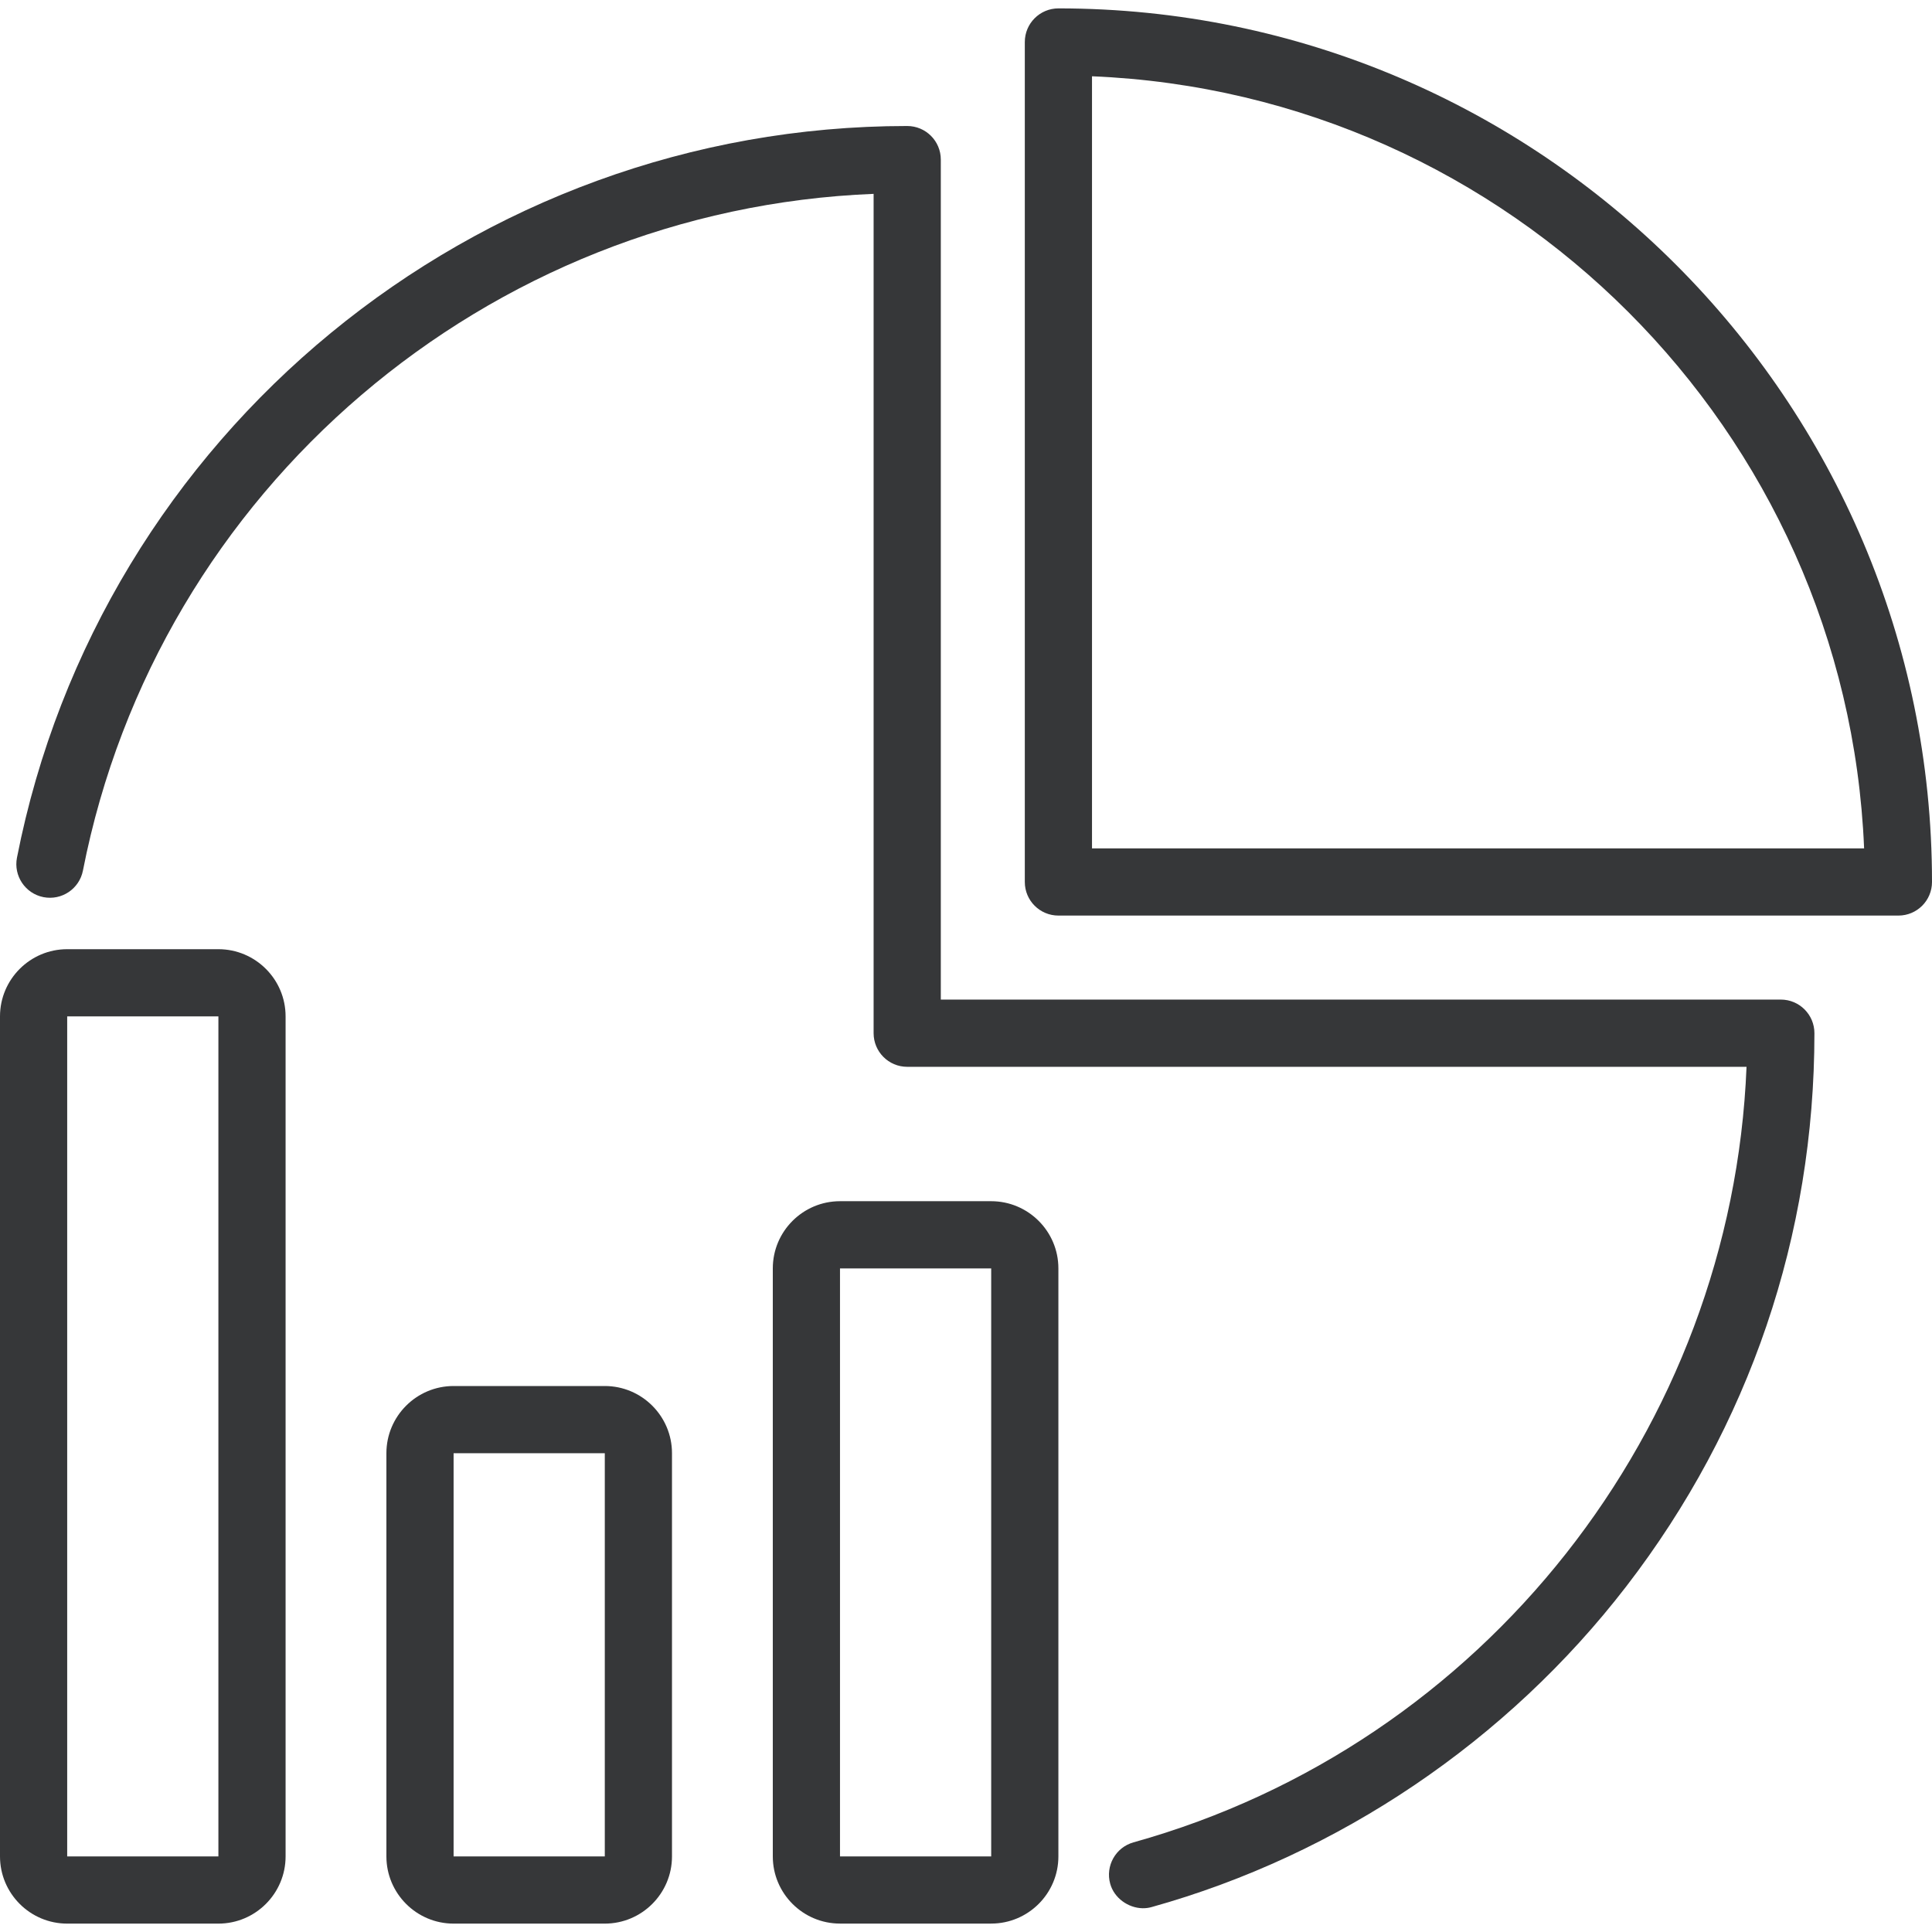 <?xml version="1.0" encoding="UTF-8"?>
<svg xmlns="http://www.w3.org/2000/svg" width="50" height="50" viewBox="0 0 50 50" fill="none">
  <g clip-path="url(#clip0_1151_230)">
    <path d="M15.652 49.783H11.739C10.78 49.783 10 49.002 10 48.044V37.609C10 36.65 10.78 35.87 11.739 35.87H15.652C16.611 35.87 17.391 36.65 17.391 37.609V48.044C17.391 49.002 16.611 49.783 15.652 49.783ZM11.739 48.044H15.652V37.609H11.739V48.044Z" fill="#363739"></path>
    <path d="M5.652 49.783H1.739C0.78 49.783 0 49.002 0 48.044V26.304C0 25.345 0.78 24.565 1.739 24.565H5.652C6.611 24.565 7.391 25.345 7.391 26.304V48.044C7.391 49.002 6.611 49.783 5.652 49.783ZM1.739 48.044H5.652V26.304L1.739 26.304V48.044Z" fill="#363739"></path>
    <path d="M25.652 49.782H21.739C20.78 49.782 20 49.002 20 48.044V32.826C20 31.867 20.78 31.087 21.739 31.087H25.652C26.611 31.087 27.391 31.867 27.391 32.826V48.044C27.391 49.002 26.611 49.782 25.652 49.782ZM21.739 48.044H25.652L25.652 32.826H21.739V48.044Z" fill="#363739"></path>
    <path d="M29.569 49.385C29.195 49.377 28.834 49.12 28.732 48.752C28.603 48.289 28.873 47.809 29.335 47.68C38.407 45.149 44.824 36.969 45.2 27.609H23.478C22.998 27.609 22.609 27.219 22.609 26.739V5.017C12.611 5.416 4.082 12.658 2.146 22.532C2.053 23.003 1.597 23.31 1.125 23.218C0.654 23.125 0.347 22.668 0.439 22.197C2.591 11.225 12.28 3.261 23.478 3.261C23.959 3.261 24.348 3.65 24.348 4.13V25.869H46.087C46.568 25.869 46.957 26.259 46.957 26.739C46.957 31.97 45.274 36.919 42.09 41.053C39.007 45.056 34.644 48.005 29.803 49.355C29.726 49.377 29.647 49.386 29.569 49.385Z" fill="#363739"></path>
    <path d="M49.131 23.695H27.392C26.911 23.695 26.522 23.306 26.522 22.826V1.087C26.522 0.607 26.911 0.217 27.392 0.217C39.858 0.217 50 10.36 50 22.826C50 23.306 49.611 23.695 49.131 23.695ZM28.261 21.956H48.243C47.797 11.139 39.078 2.42 28.261 1.974V21.956Z" fill="#363739"></path>
  </g>
  <defs>
    <clipPath id="clip0_1151_230">
      <rect width="50" height="50" fill="white"></rect>
    </clipPath>
  </defs>
</svg>
